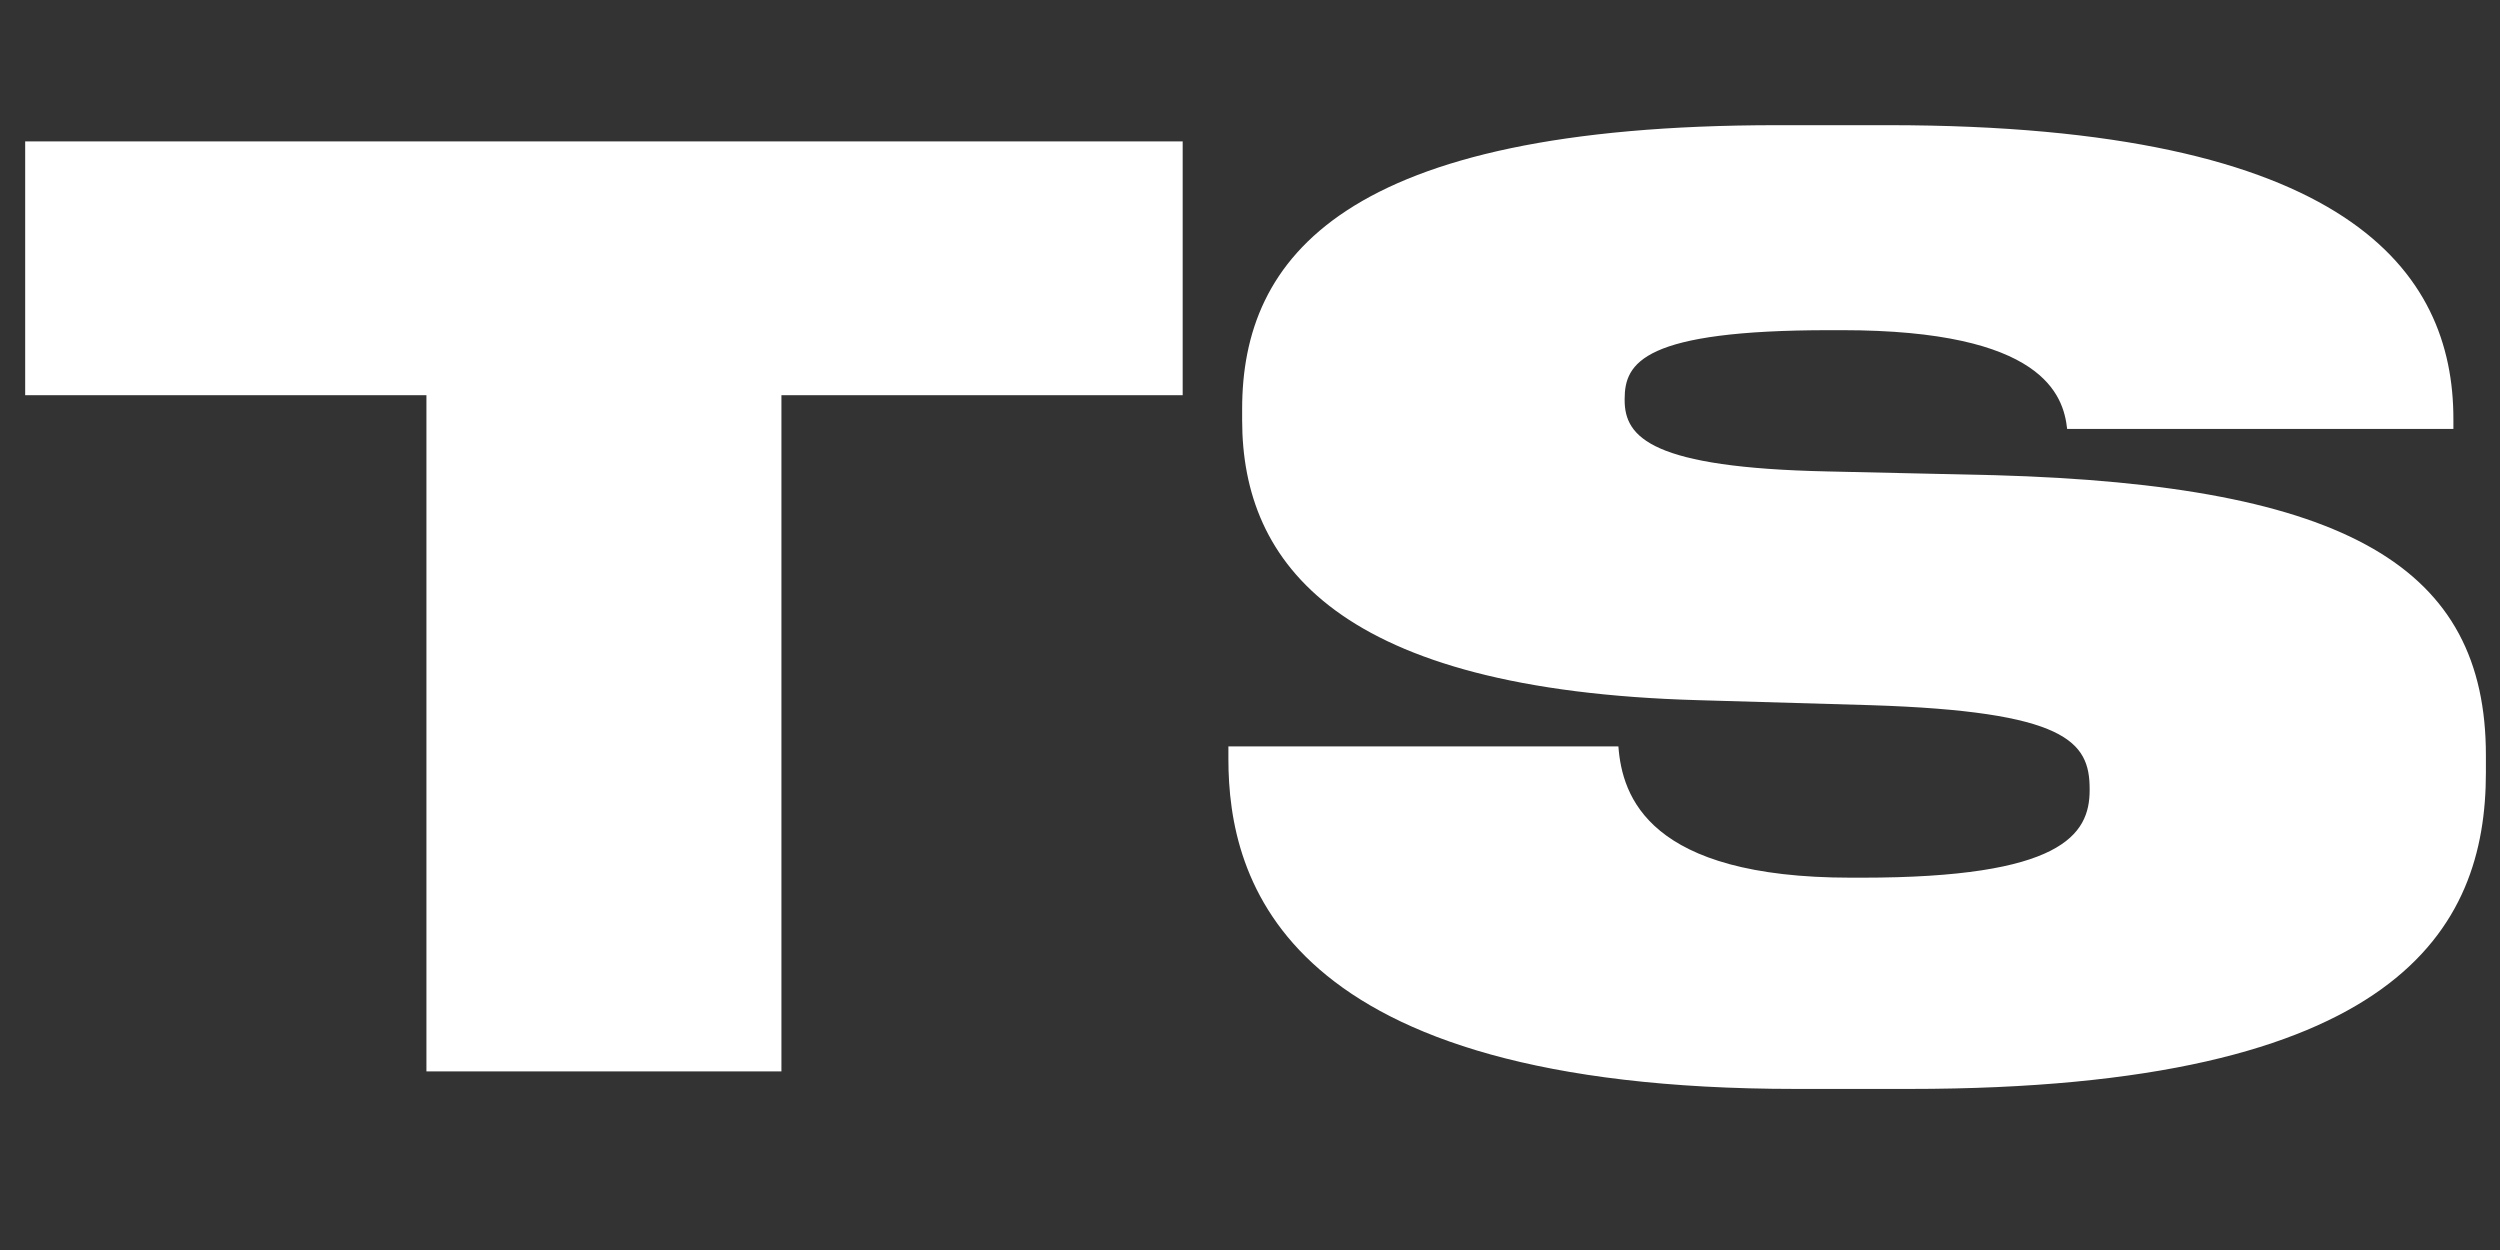<svg width="14" height="7" viewBox="0 0 14 7" fill="none" xmlns="http://www.w3.org/2000/svg">
<rect x="0" y="0" width="14" height="7" fill="#333333" stroke="none"/>
<path d="M2.388 6V2.213H0.141V0.792H6.623V2.213H4.376V6H2.388ZM10.694 6.098H10.057C7.18 6.098 6.879 4.929 6.879 4.25V4.18H9.063C9.084 4.46 9.231 4.915 10.365 4.915H10.428C11.541 4.915 11.702 4.677 11.702 4.425V4.418C11.702 4.152 11.569 3.984 10.477 3.949L9.511 3.921C7.495 3.865 6.956 3.158 6.956 2.353V2.29C6.956 1.443 7.523 0.701 9.952 0.701H10.575C13.151 0.701 13.739 1.52 13.739 2.346V2.402H11.576C11.555 2.213 11.443 1.849 10.316 1.849H10.246C9.203 1.849 9.098 2.031 9.098 2.234V2.241C9.098 2.451 9.252 2.619 10.232 2.64L11.17 2.661C13.151 2.717 13.921 3.179 13.921 4.229V4.327C13.921 5.202 13.431 6.098 10.694 6.098Z" fill="white"/>
</svg>
